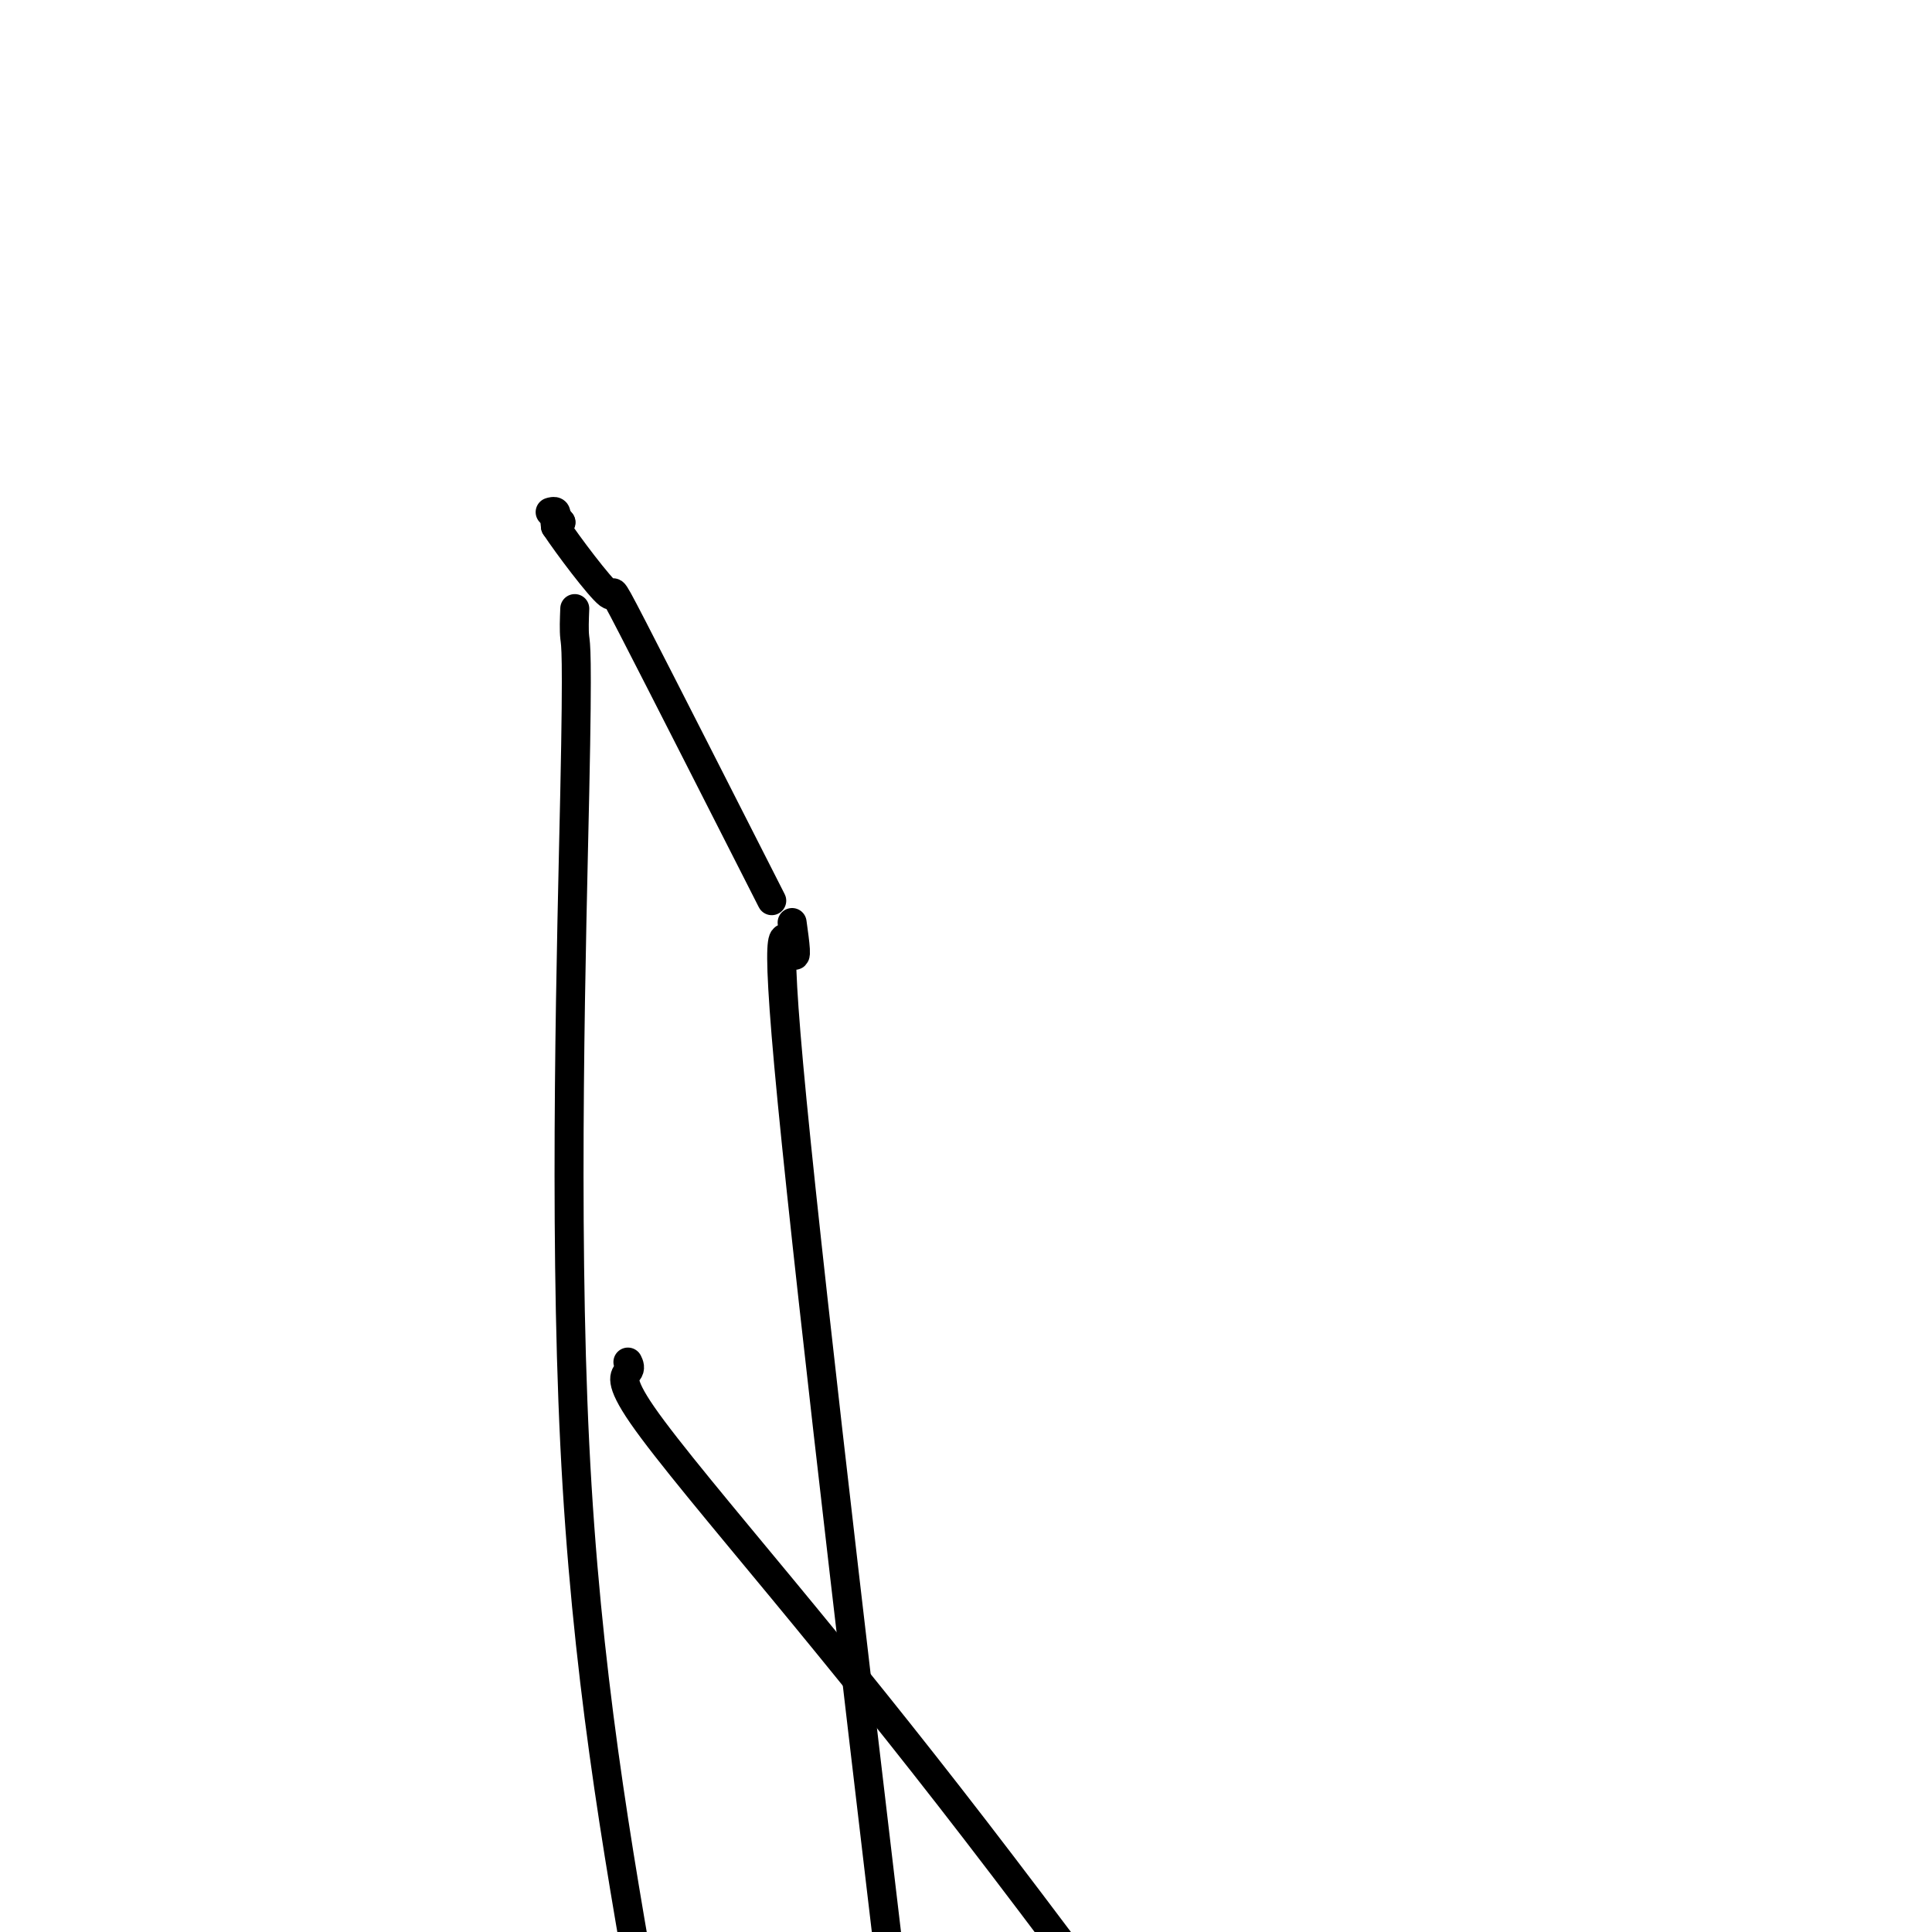 <svg viewBox='0 0 400 400' version='1.1' xmlns='http://www.w3.org/2000/svg' xmlns:xlink='http://www.w3.org/1999/xlink'><g fill='none' stroke='#000000' stroke-width='6' stroke-linecap='round' stroke-linejoin='round'><path d='M114,106c-0.008,0.002 -0.016,0.005 0,0c0.016,-0.005 0.056,-0.016 0,0c-0.056,0.016 -0.207,0.061 0,0c0.207,-0.061 0.774,-0.226 1,0c0.226,0.226 0.112,0.844 0,1c-0.112,0.156 -0.223,-0.150 0,0c0.223,0.150 0.778,0.757 1,1c0.222,0.243 0.111,0.121 0,0'/><path d='M116,108c0.308,0.308 0.079,0.077 0,0c-0.079,-0.077 -0.007,-0.001 0,0c0.007,0.001 -0.050,-0.072 0,0c0.050,0.072 0.206,0.289 0,0c-0.206,-0.289 -0.773,-1.082 -1,-1c-0.227,0.082 -0.113,1.041 0,2'/><path d='M115,109c2.456,3.729 9.094,12.552 11,14c1.906,1.448 -0.922,-4.478 5,7c5.922,11.478 20.594,40.359 26,51c5.406,10.641 1.544,3.040 0,0c-1.544,-3.040 -0.772,-1.520 0,0'/><path d='M119,126c-0.089,2.226 -0.179,4.452 0,6c0.179,1.548 0.625,2.417 0,32c-0.625,29.583 -2.321,87.881 0,135c2.321,47.119 8.661,83.060 15,119'/><path d='M130,282c0.297,0.620 0.593,1.241 0,2c-0.593,0.759 -2.077,1.657 3,9c5.077,7.343 16.713,21.131 29,36c12.287,14.869 25.225,30.820 40,50c14.775,19.180 31.388,41.590 48,64'/><path d='M164,191c0.600,4.311 1.200,8.622 0,6c-1.200,-2.622 -4.200,-12.178 0,31c4.200,43.178 15.600,139.089 27,235'/></g>
</svg>